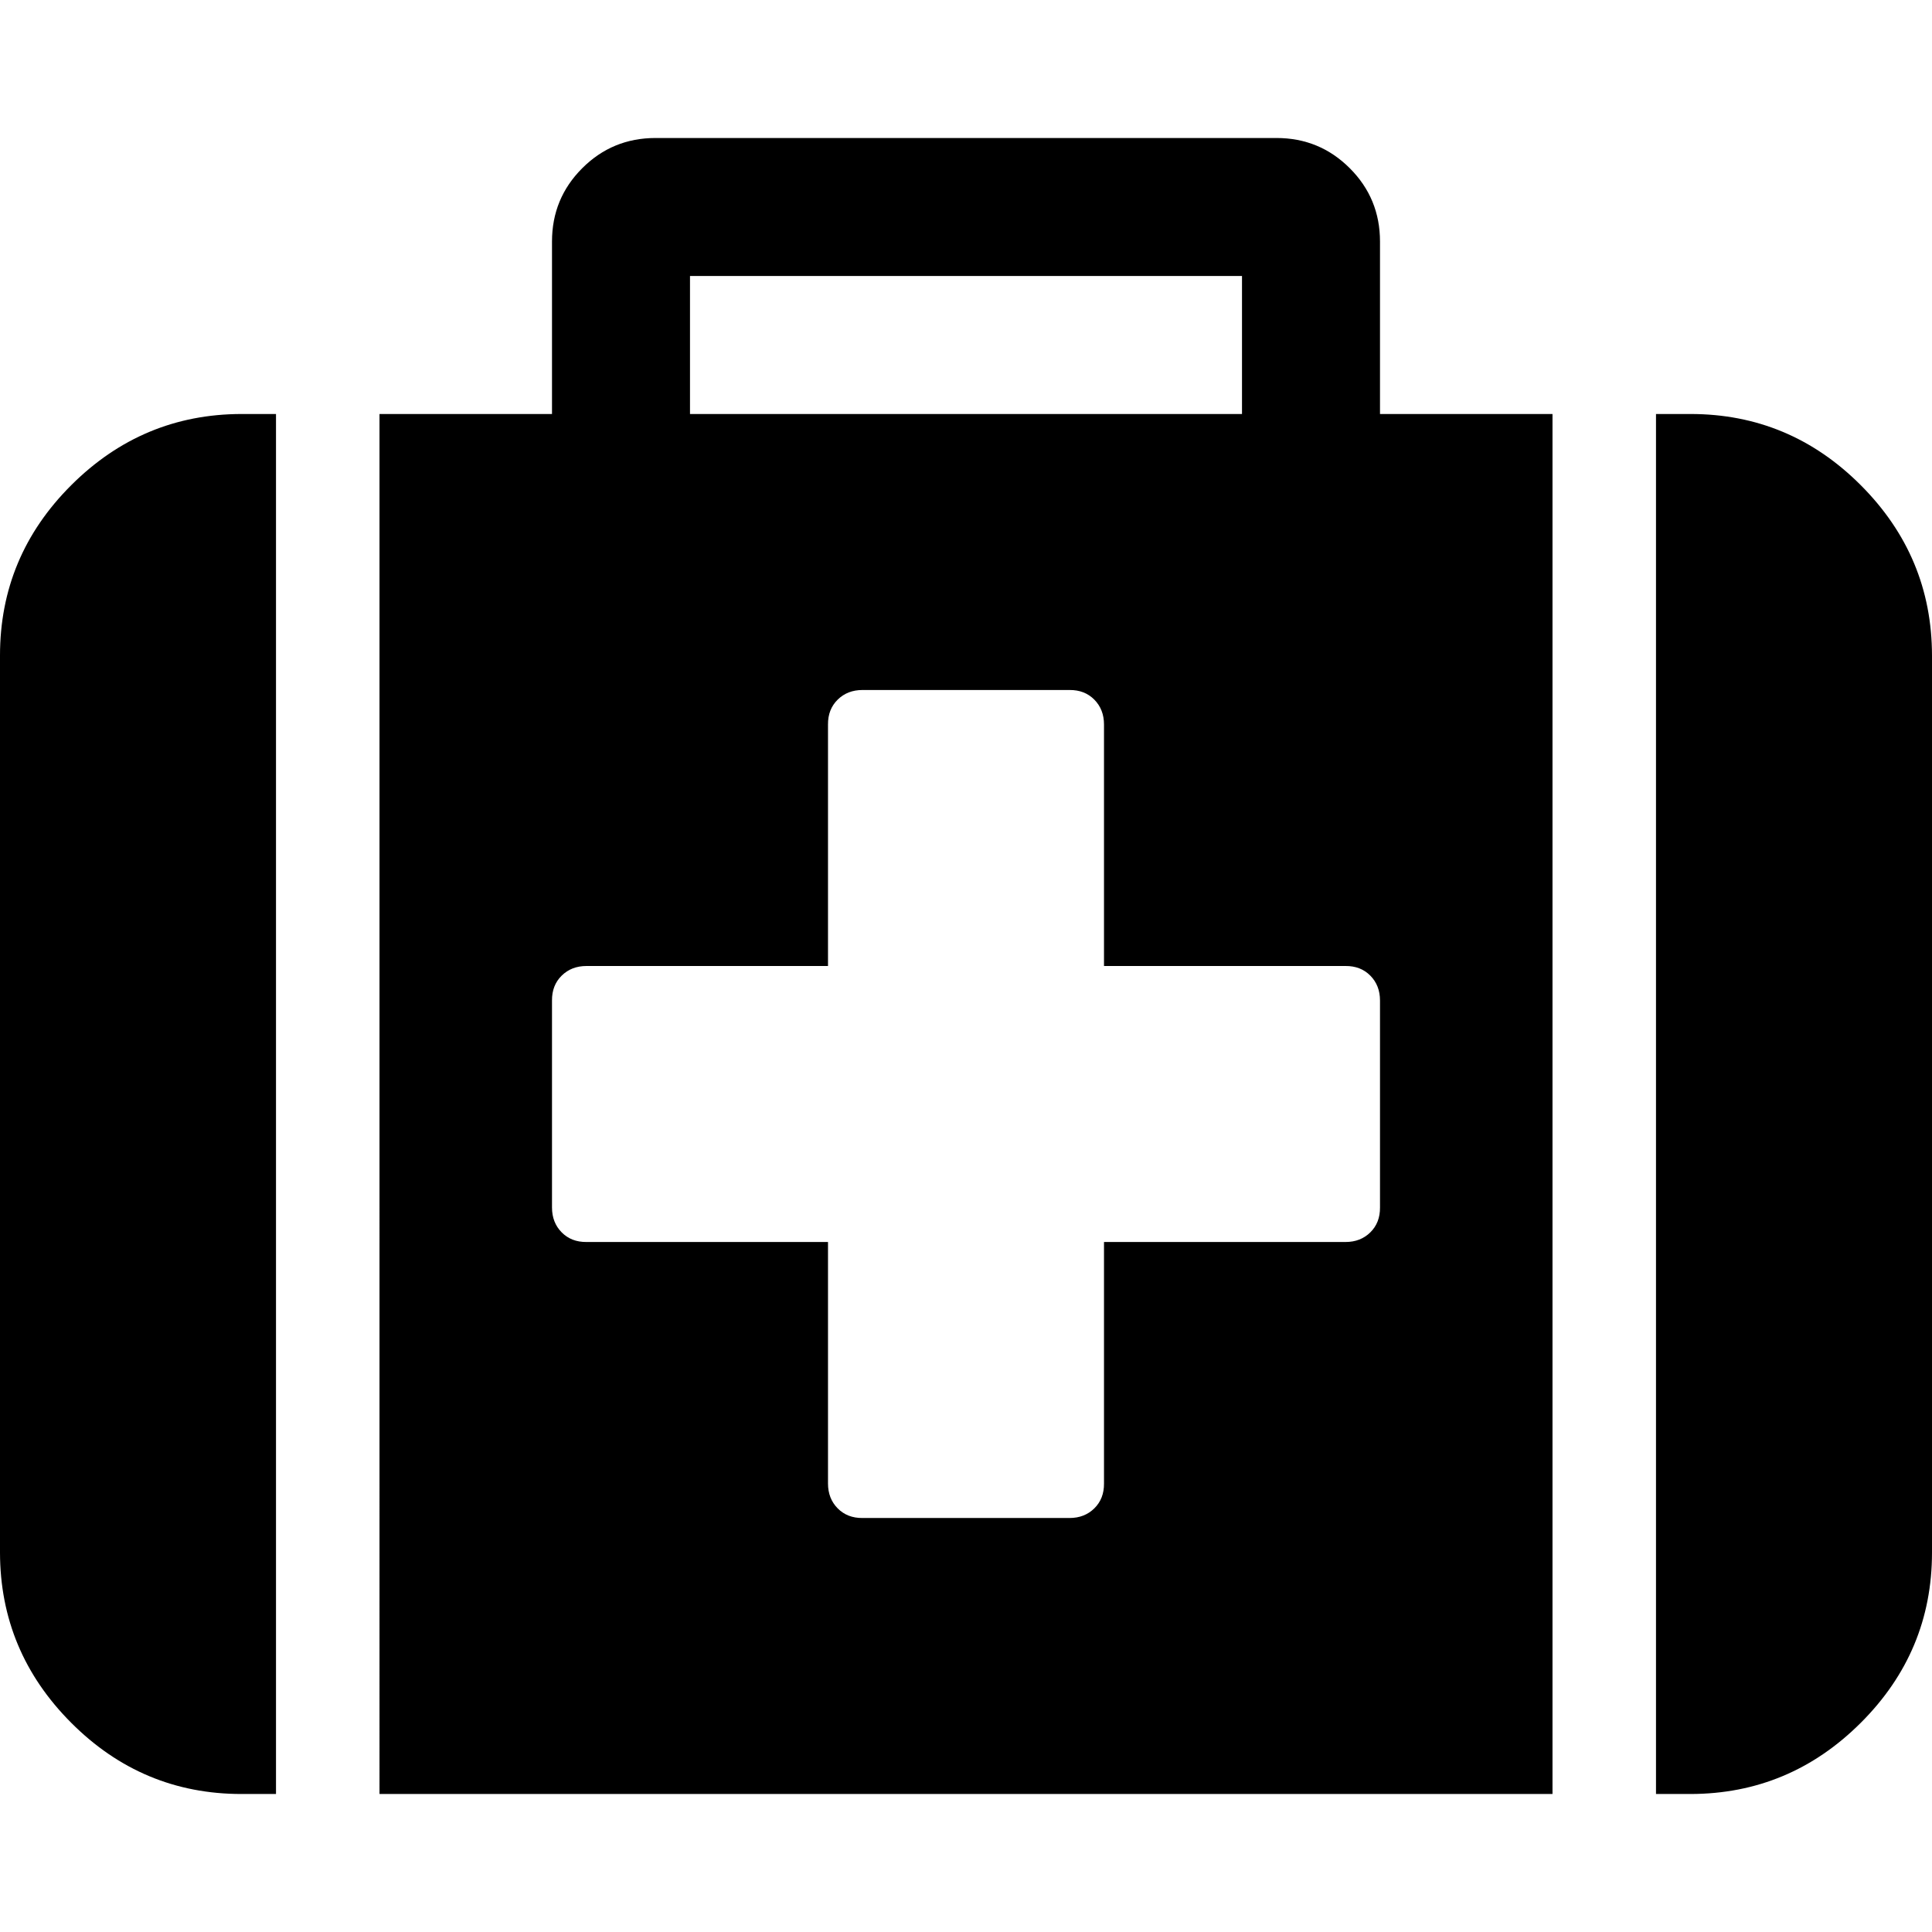 <svg xmlns="http://www.w3.org/2000/svg" width="14" height="14" viewBox="0 0 14 14"><path d="M10 8.75v-1.5q0-.109-.07-.18T9.75 7H8V5.25q0-.109-.07-.18T7.75 5h-1.5q-.109 0-.18.07T6 5.25V7H4.25q-.109 0-.18.07T4 7.25v1.5q0 .109.07.18t.18.07H6v1.75q0 .109.07.18t.18.07h1.5q.109 0 .18-.07t.07-.18V9h1.75q.109 0 .18-.07t.07-.18zM5 3h4V2H5v1zM2 3v10h-.25q-.719 0-1.234-.516T0 11.25v-6.5q0-.719.516-1.234T1.75 3H2zm9.25 0v10h-8.5V3H4V1.75q0-.312.219-.531T4.75 1h4.5q.312 0 .531.219T10 1.75V3h1.25zM14 4.75v6.5q0 .719-.516 1.234T12.25 13H12V3h.25q.719 0 1.234.516T14 4.75z"/></svg>